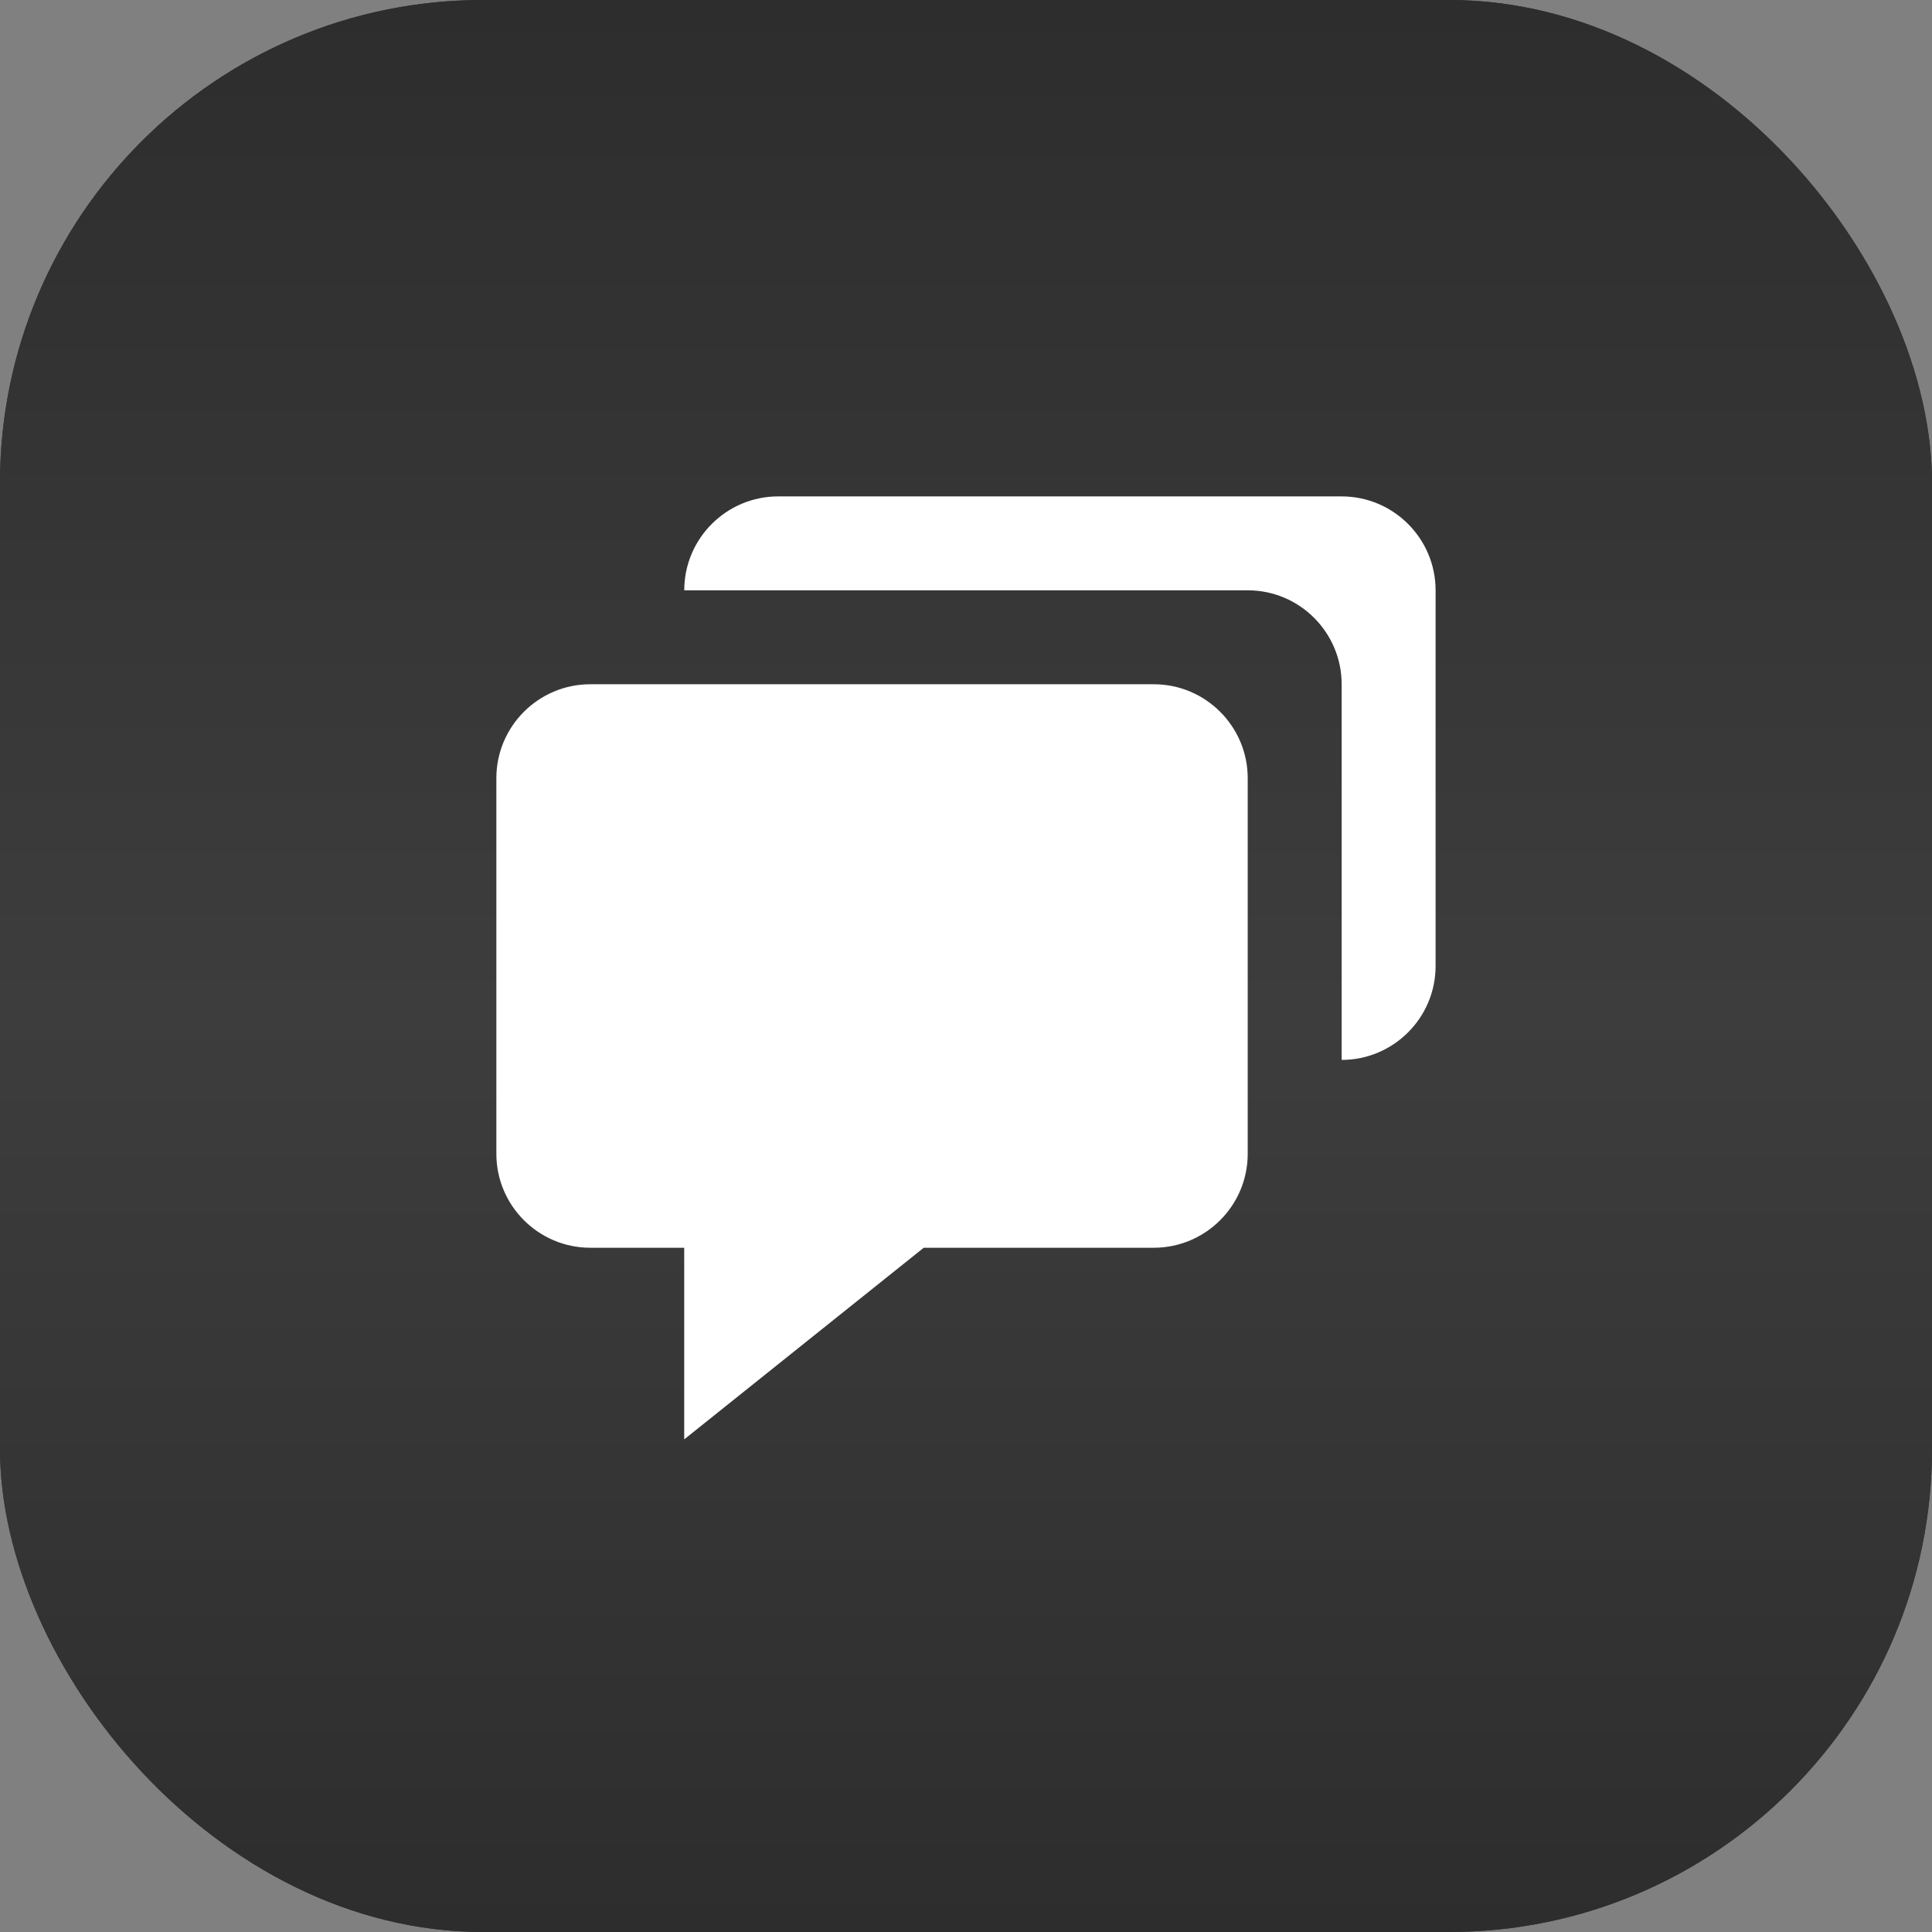 <?xml version="1.0" encoding="UTF-8"?> <svg xmlns="http://www.w3.org/2000/svg" width="48" height="48" viewBox="0 0 48 48" fill="none"><rect x="0" y="0" width="48" height="48" fill="#808080" stroke="none"/><rect width="48" height="48" rx="12" fill="url(#paint0_linear_4369_32117)"></rect><rect width="48" height="48" rx="12" fill="url(#paint1_linear_4369_32117)"></rect><path d="M14.665 31H16.999V35.761L22.95 31H28.665C29.952 31 30.999 29.953 30.999 28.667V19.333C30.999 18.047 29.952 17 28.665 17H14.665C13.379 17 12.332 18.047 12.332 19.333V28.667C12.332 29.953 13.379 31 14.665 31Z" fill="white"></path><path d="M33.333 12.333H19.333C18.047 12.333 17 13.38 17 14.666H31C32.287 14.666 33.333 15.713 33.333 17V26.333C34.62 26.333 35.667 25.287 35.667 24V14.666C35.667 13.38 34.62 12.333 33.333 12.333Z" fill="white"></path><defs><linearGradient id="paint0_linear_4369_32117" x1="24" y1="0" x2="24" y2="48" gradientUnits="userSpaceOnUse"><stop stop-color="#2D2D2D"></stop><stop offset="1" stop-color="#363636"></stop></linearGradient><linearGradient id="paint1_linear_4369_32117" x1="24" y1="0" x2="24" y2="48" gradientUnits="userSpaceOnUse"><stop stop-color="#2D2D2D"></stop><stop offset="0.524" stop-color="#3D3D3D"></stop><stop offset="1" stop-color="#2D2D2D"></stop></linearGradient></defs></svg> 